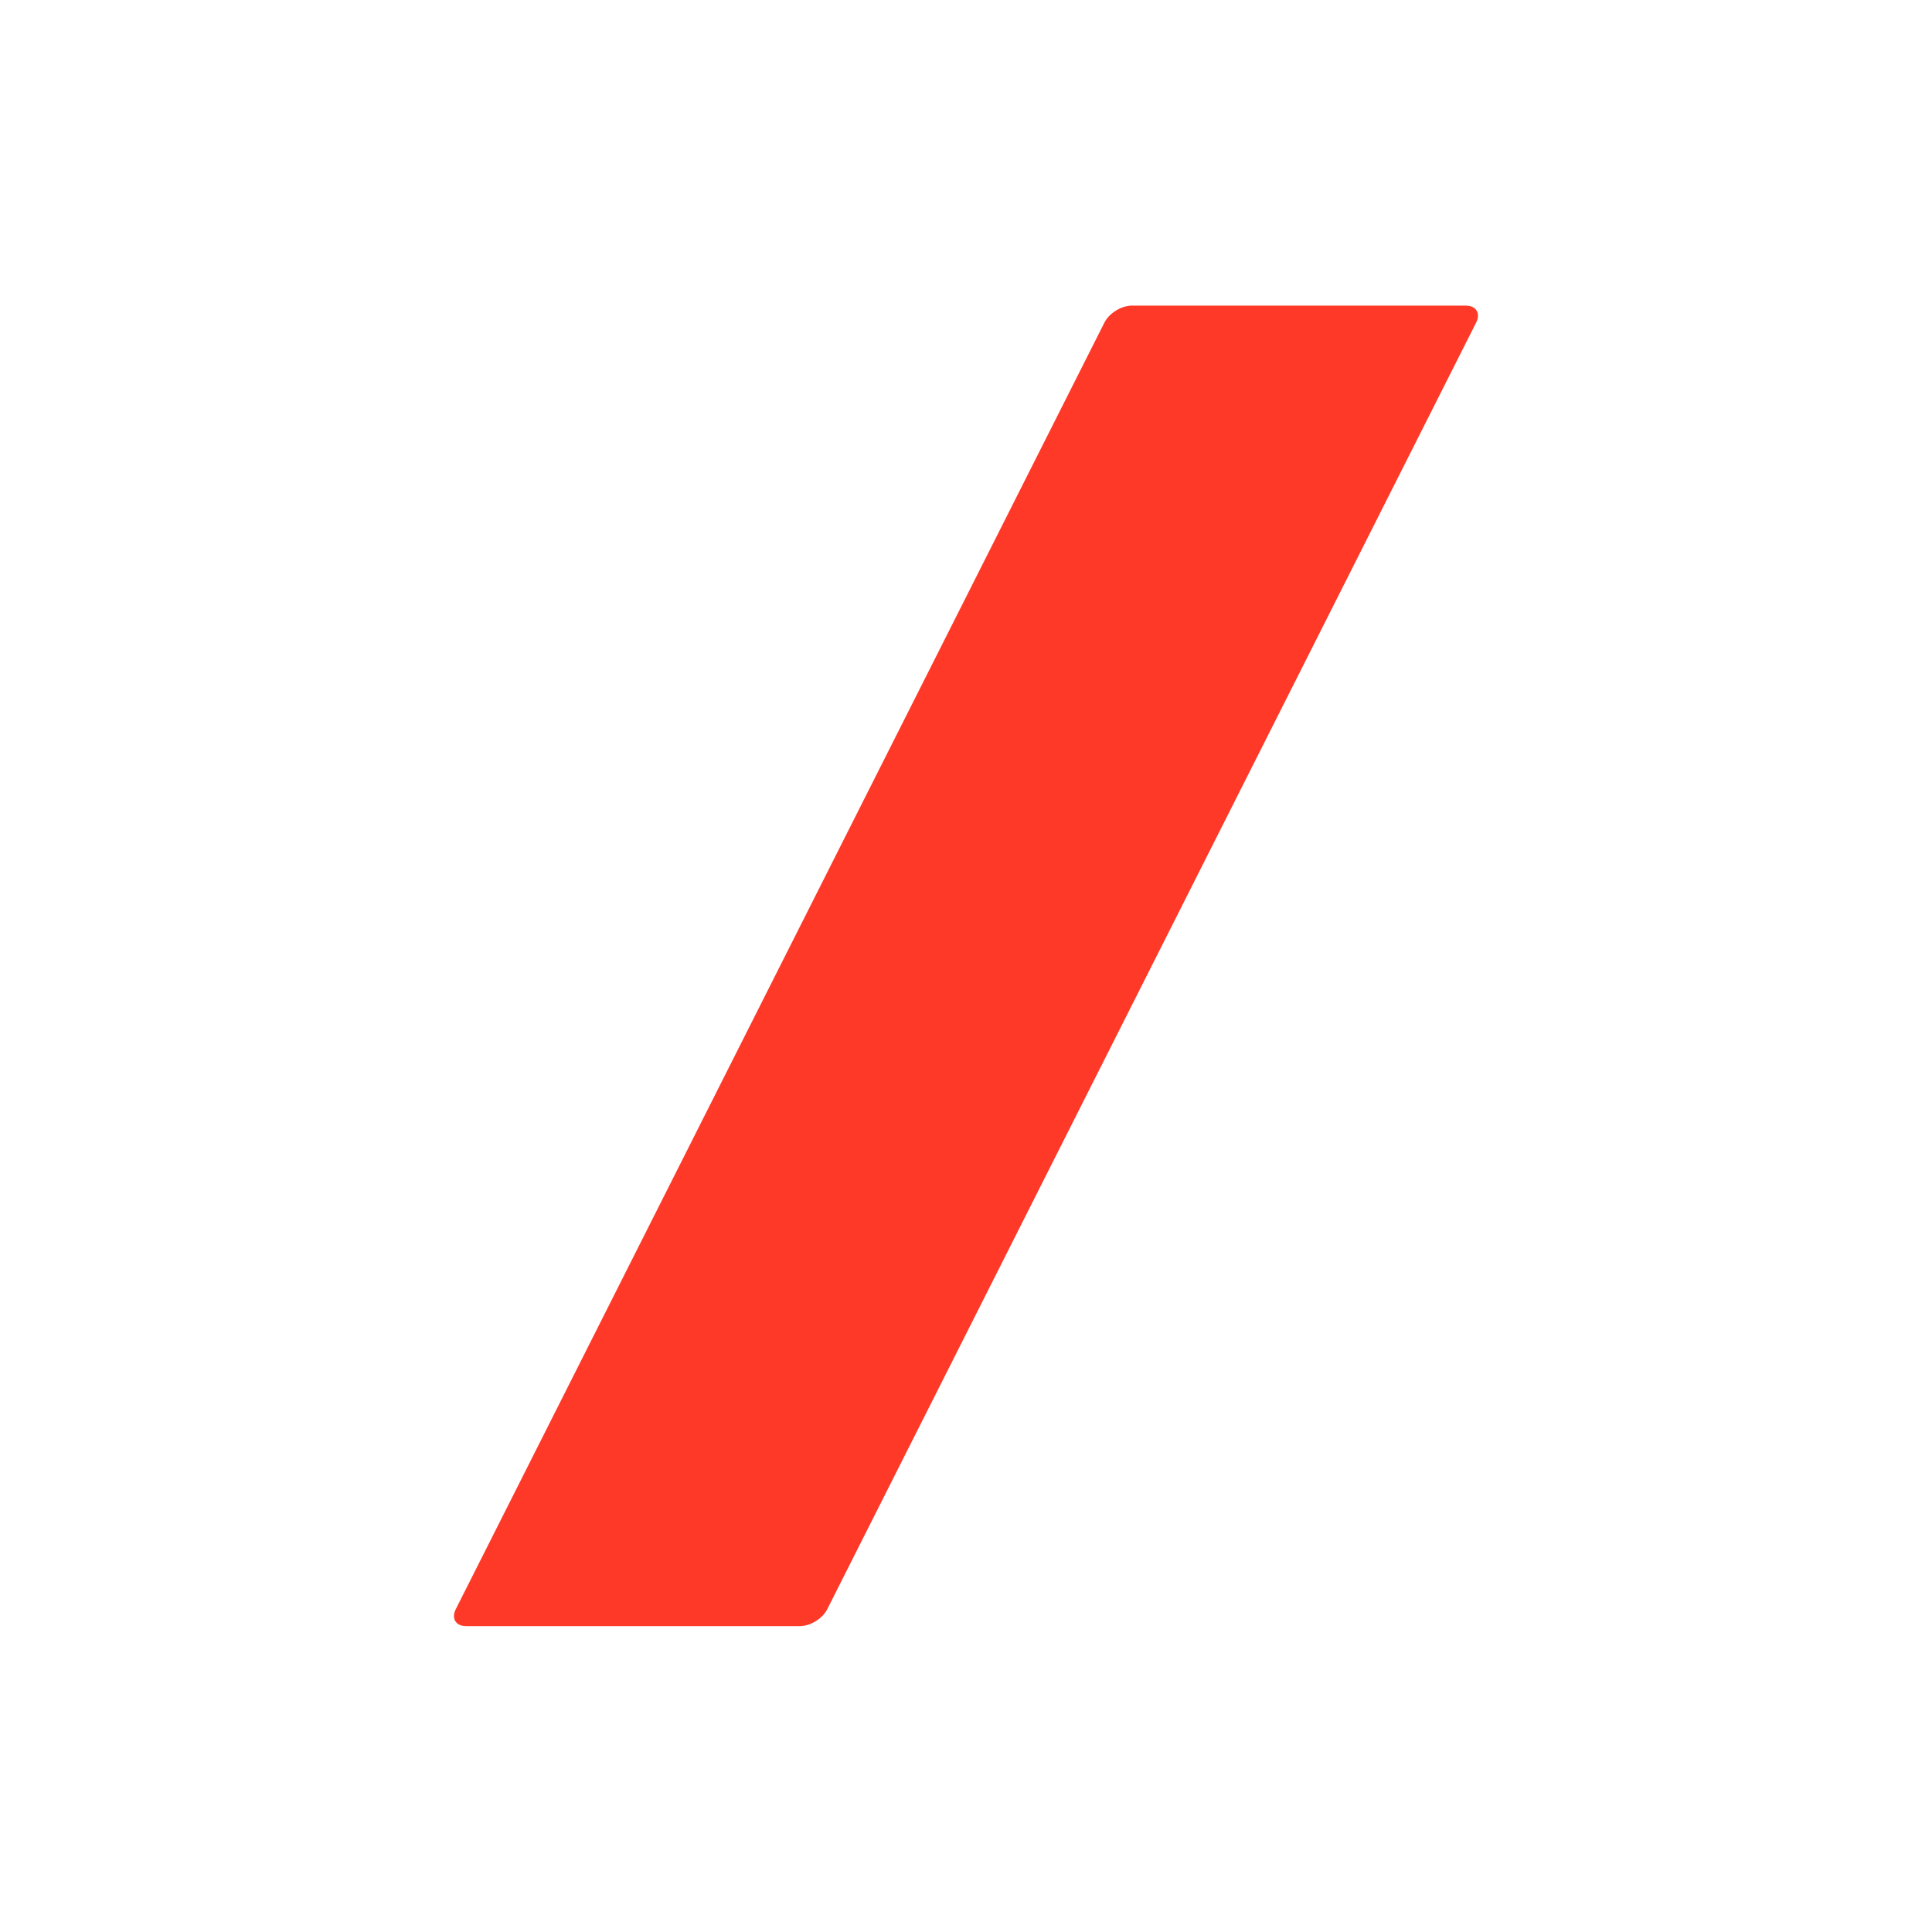 <?xml version="1.0" encoding="UTF-8"?>
<svg id="Warstwa_1" xmlns="http://www.w3.org/2000/svg" viewBox="0 0 636.15 636.15">
  <defs>
    <style>
      .cls-1 {
        fill: #fe3928;
      }
    </style>
  </defs>
  <path class="cls-1" d="M150.08,529.84c-1.55,3.1,0,5.59,3.4,5.59h109.9c3.44,0,7.52-2.5,9.02-5.59L486.05,106.22c1.55-3.1,0-5.59-3.41-5.59h-109.95c-3.46,0-7.5,2.5-9.04,5.59l-213.57,423.62Z"/>
</svg>